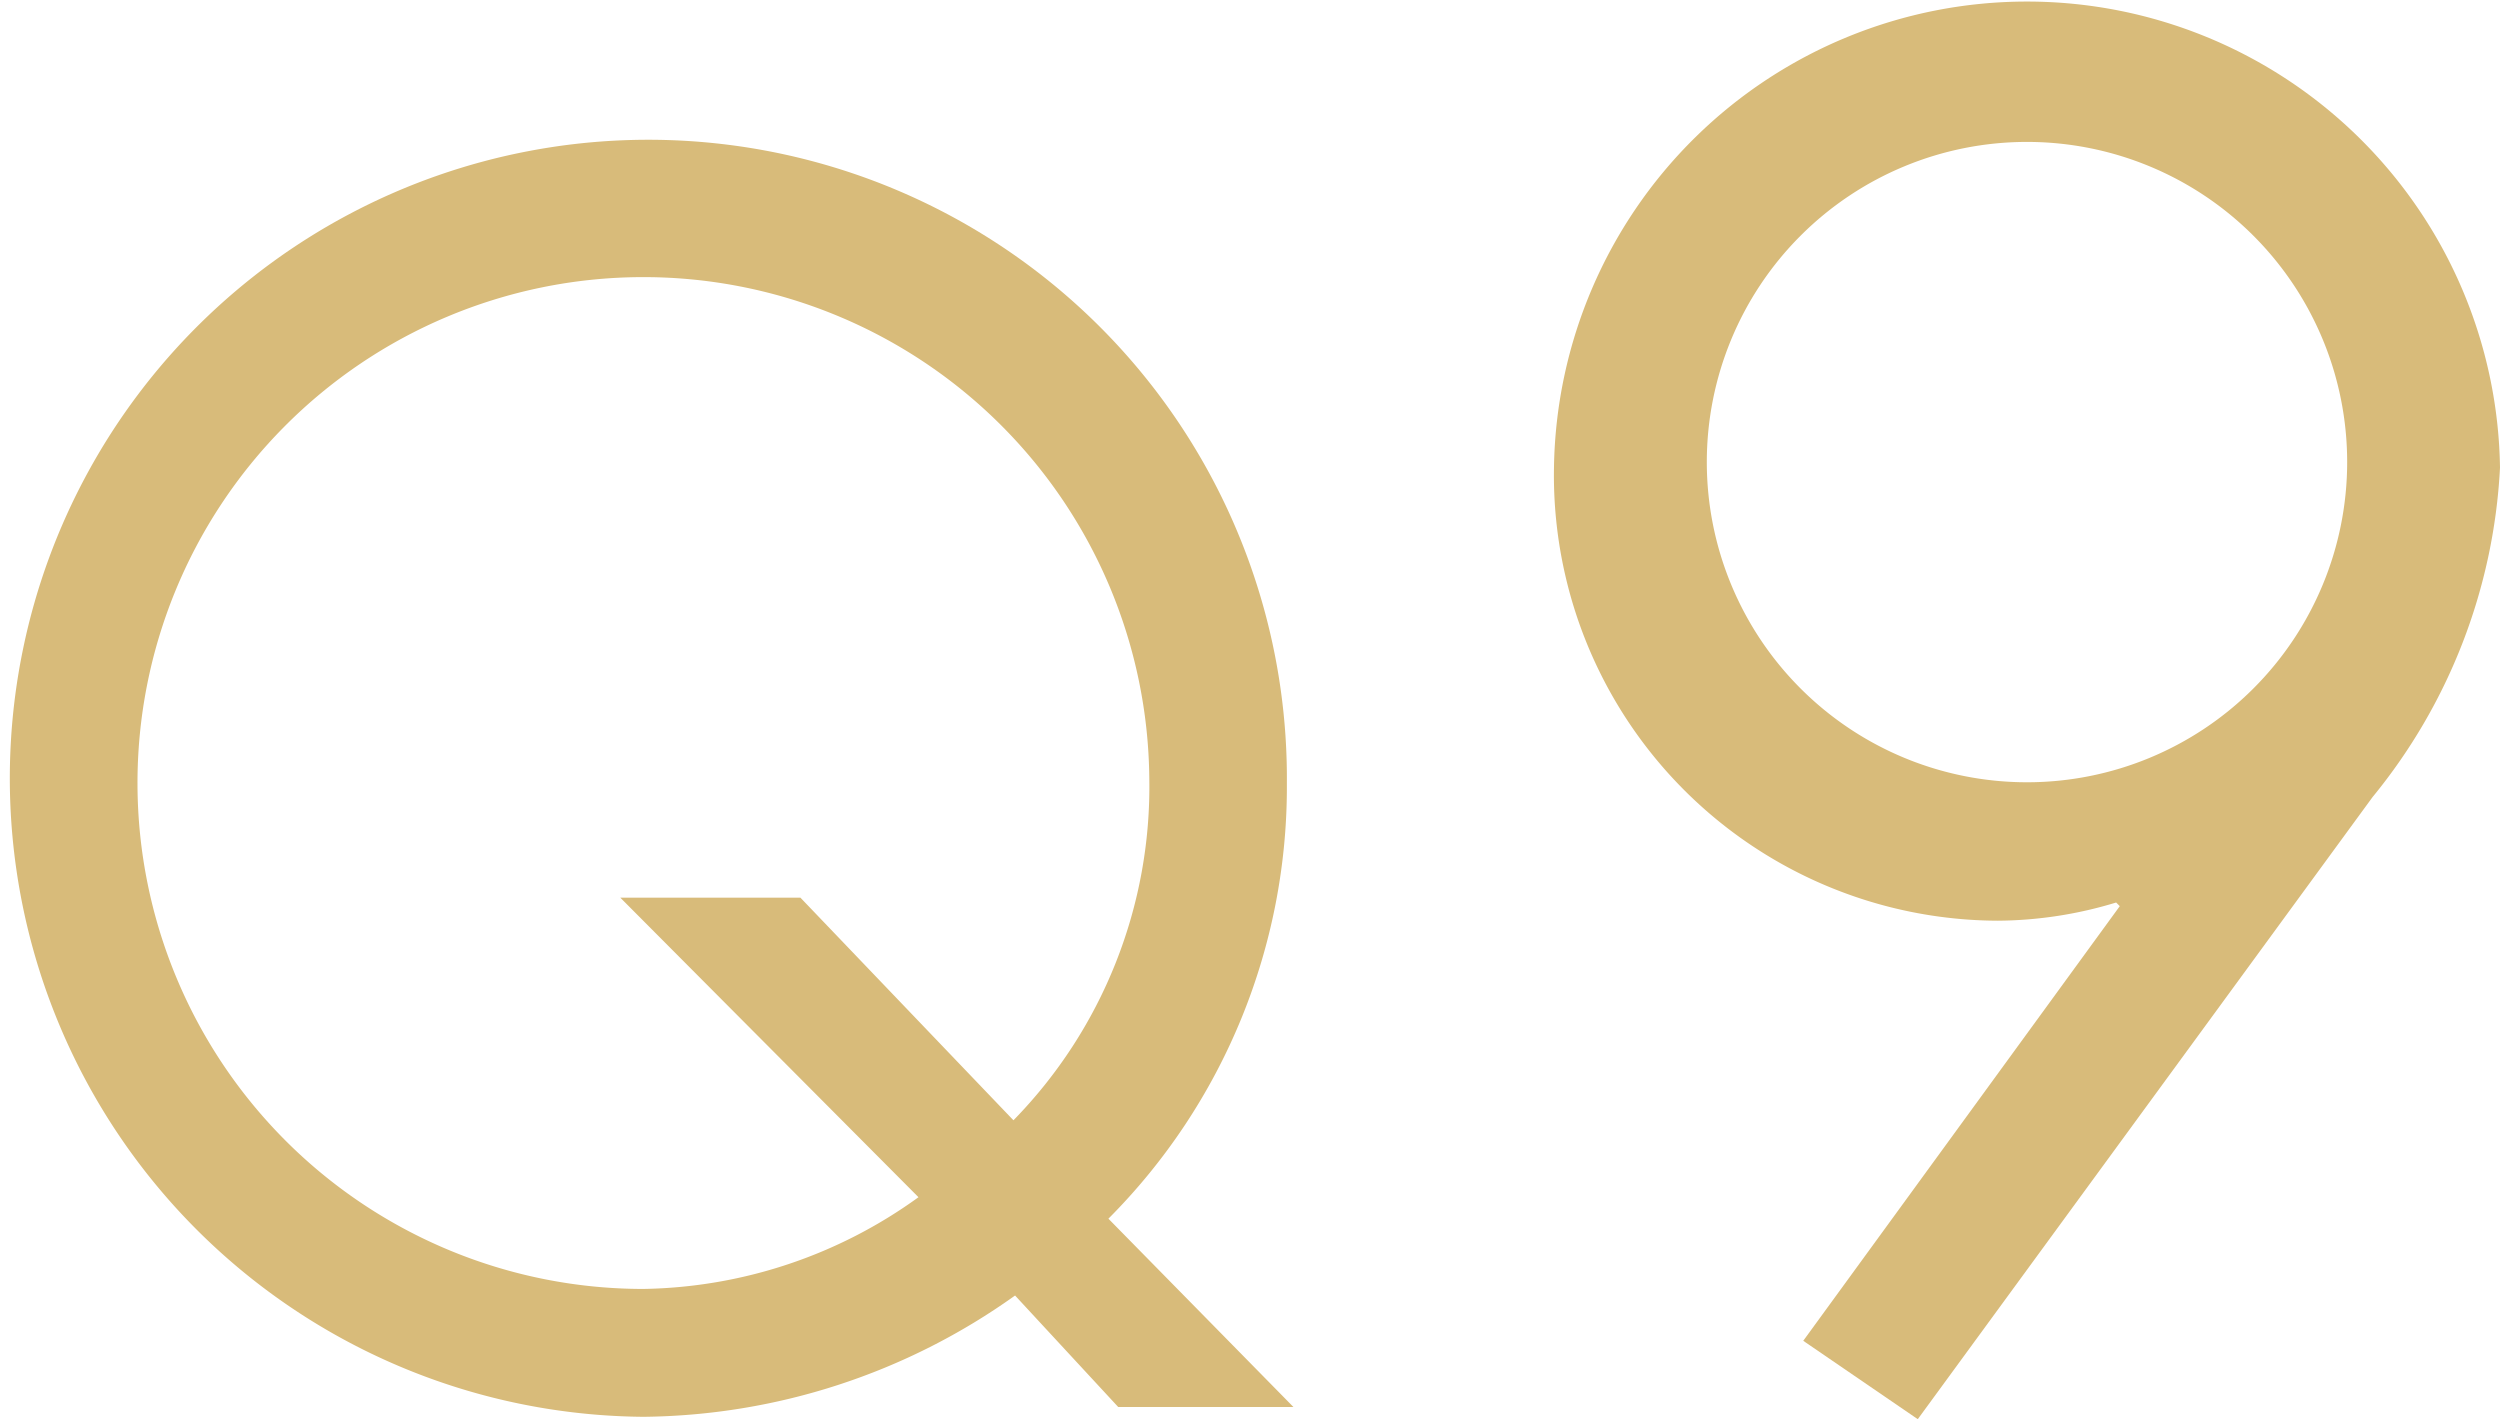 <svg xmlns="http://www.w3.org/2000/svg" width="49.465" height="28.077" viewBox="0 0 49.465 28.077"><g transform="translate(842 2541.077)"><path d="M20.084,446.556a12.853,12.853,0,0,1-7.353,2.4,12.634,12.634,0,1,1,12.731-12.536,12.1,12.1,0,0,1-3.531,8.616l3.661,3.726H22.125Zm-.032-3.467a9.44,9.44,0,0,0,2.688-6.771,10.01,10.01,0,1,0-10.009,10.108,9.531,9.531,0,0,0,5.442-1.815l-5.9-5.927h3.564Z" transform="translate(-842 -2962)" fill="#d8bb7a"/><path d="M35.679,447.452l6.263-8.6-.072-.072a8.165,8.165,0,0,1-2.34.36,8.812,8.812,0,0,1-8.783-8.963,9.36,9.36,0,0,1,18.718,0,11.184,11.184,0,0,1-2.52,6.515l-9,12.311Zm-1.908-17.386a6.335,6.335,0,0,0,12.67,0,6.335,6.335,0,1,0-12.67,0" transform="translate(-842 -2962)" fill="#d8bb7a"/></g></svg>